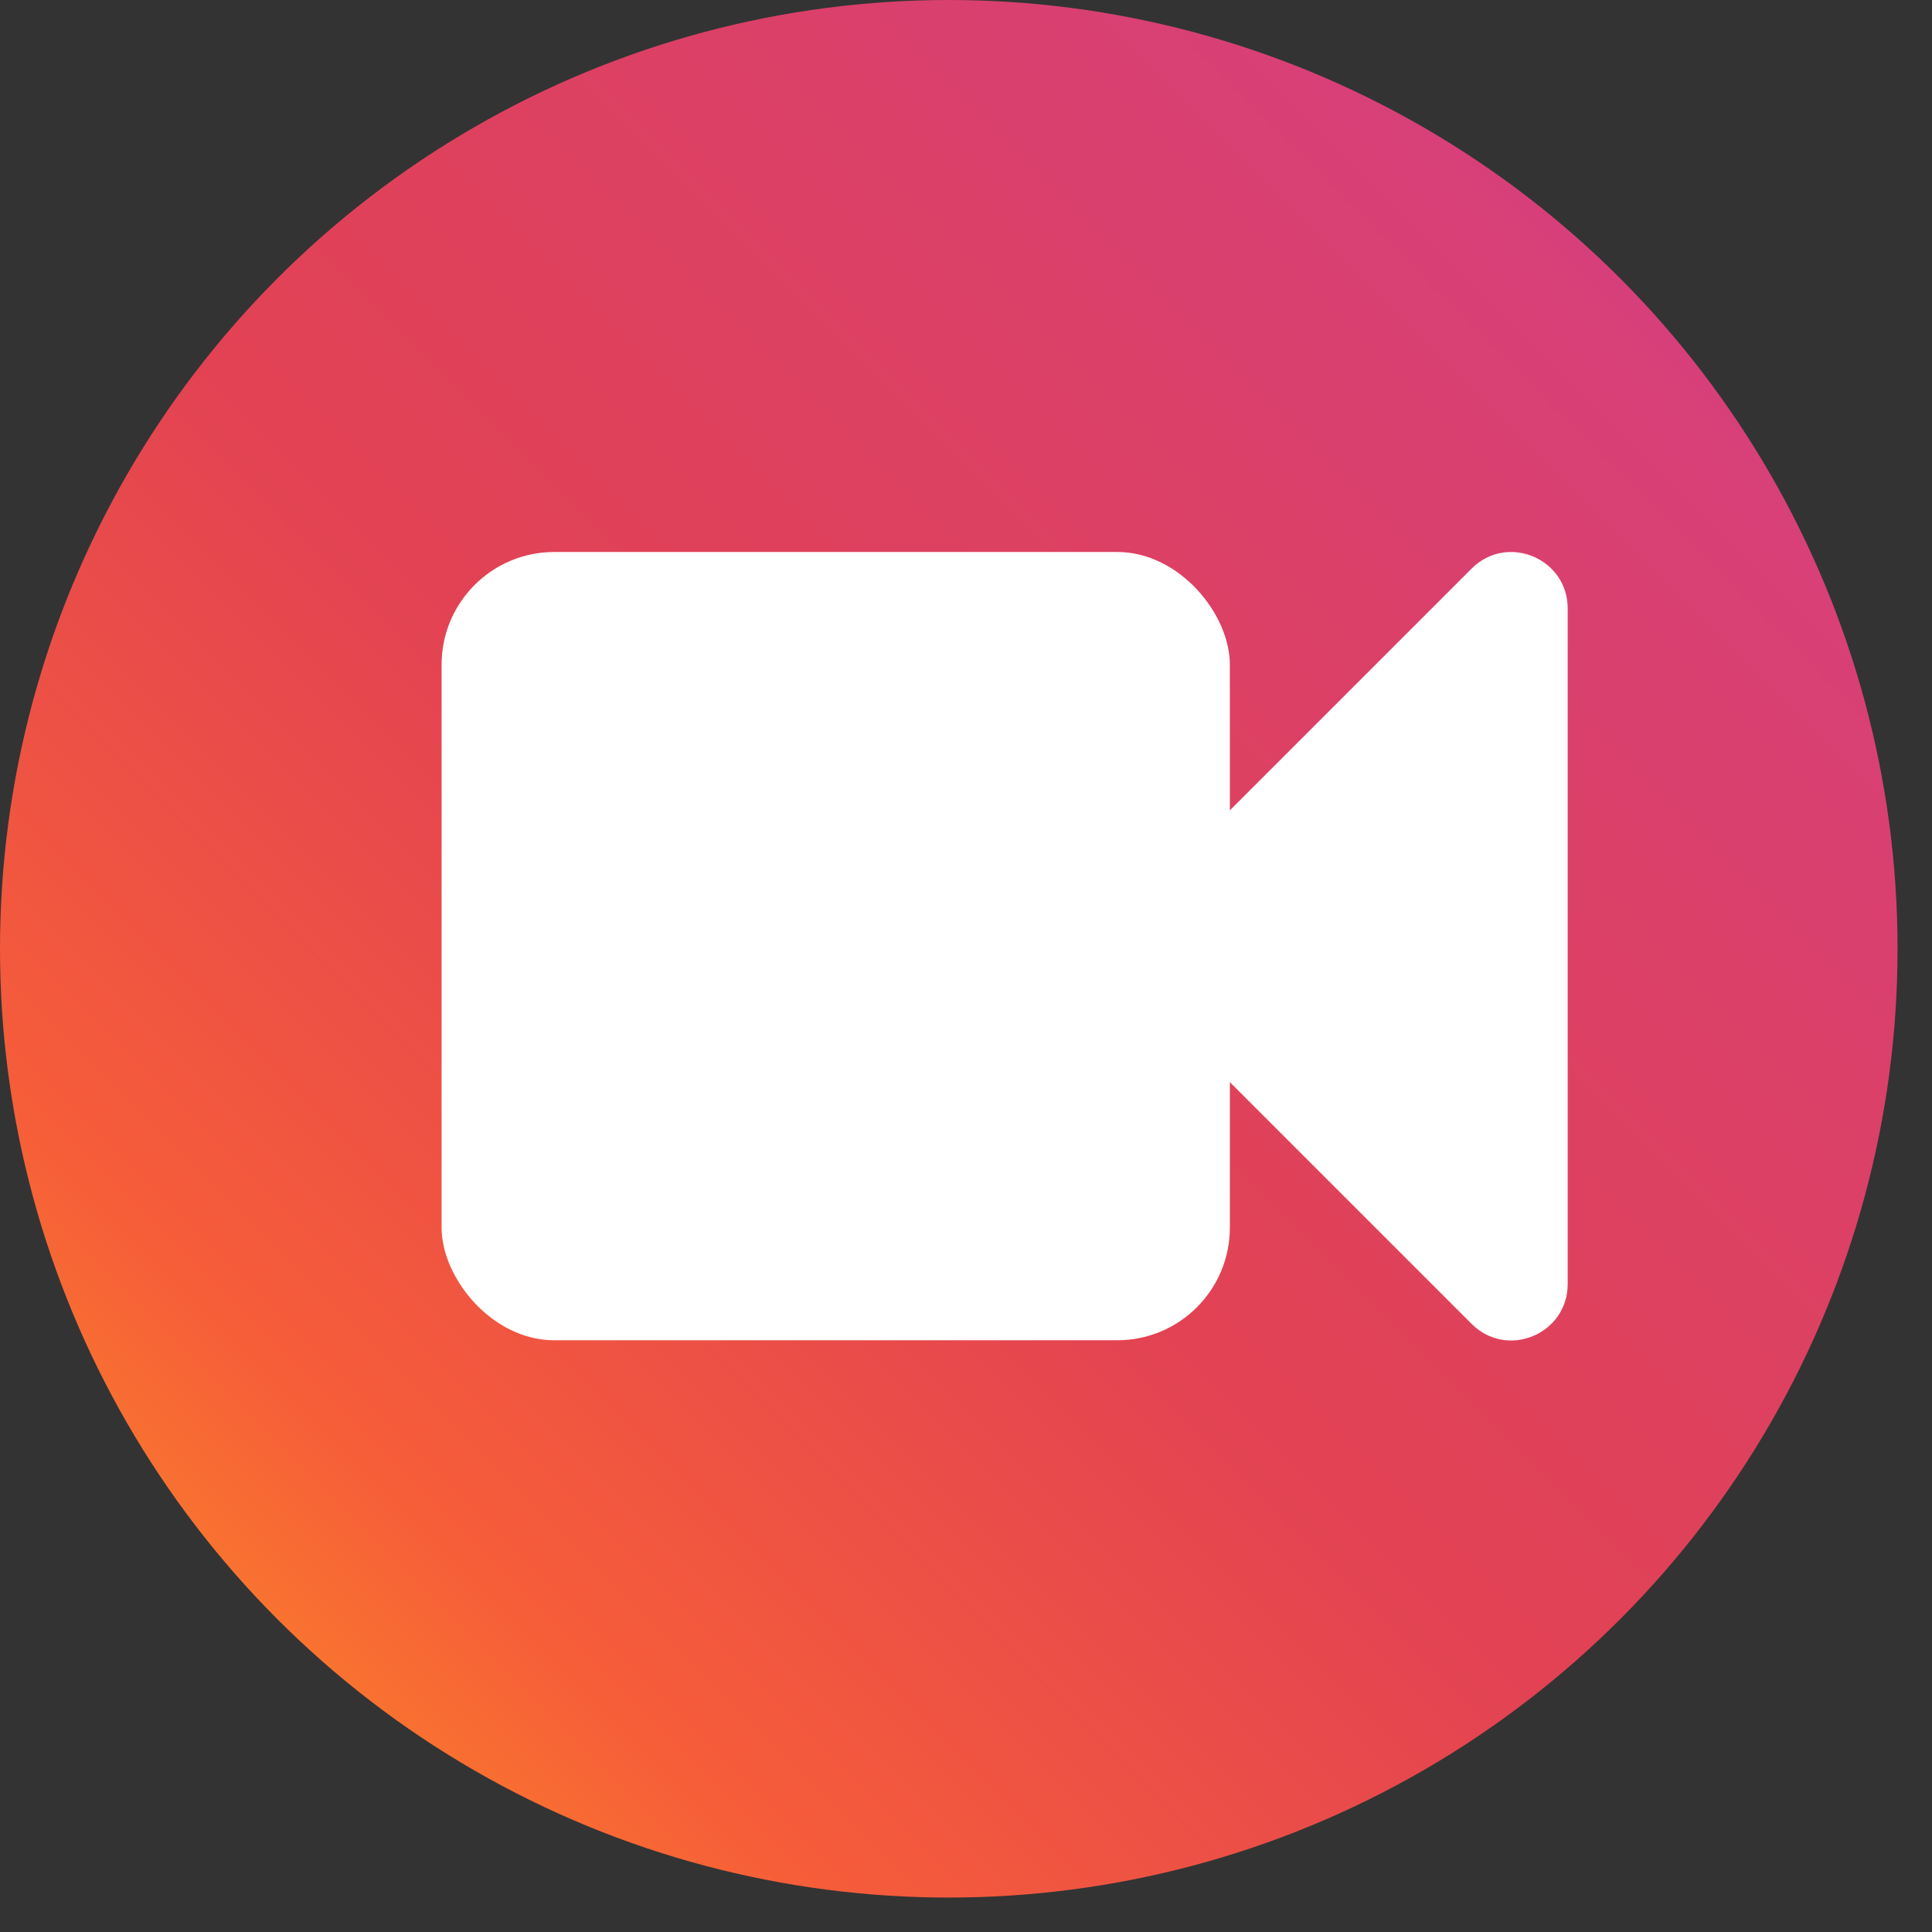 <svg height="35" viewBox="0 0 35 35" width="35" xmlns="http://www.w3.org/2000/svg" xmlns:xlink="http://www.w3.org/1999/xlink"><rect x="0" y="0" width="35" height="35" fill="#333333" stroke="none"/><linearGradient id="a" x1="3.425%" x2="100%" y1="96.575%" y2="0%"><stop offset="0" stop-color="#fd9422"/><stop offset=".182" stop-color="#f65d39"/><stop offset=".44" stop-color="#e24253"/><stop offset=".686" stop-color="#db4068"/><stop offset="1" stop-color="#d43f8a"/></linearGradient><g fill="none" fill-rule="evenodd"><circle cx="17.188" cy="17.188" fill="url(#a)" r="17.188"/><g fill="#fff" transform="translate(8 10)"><path d="m11.818 7.142 6.841-6.841c.643-.643 1.741-.187 1.741.721v12.24c0 .909-1.099 1.364-1.741.721z" fill-rule="nonzero"/><rect height="14.28" rx="2.04" width="14.28"/></g></g></svg>